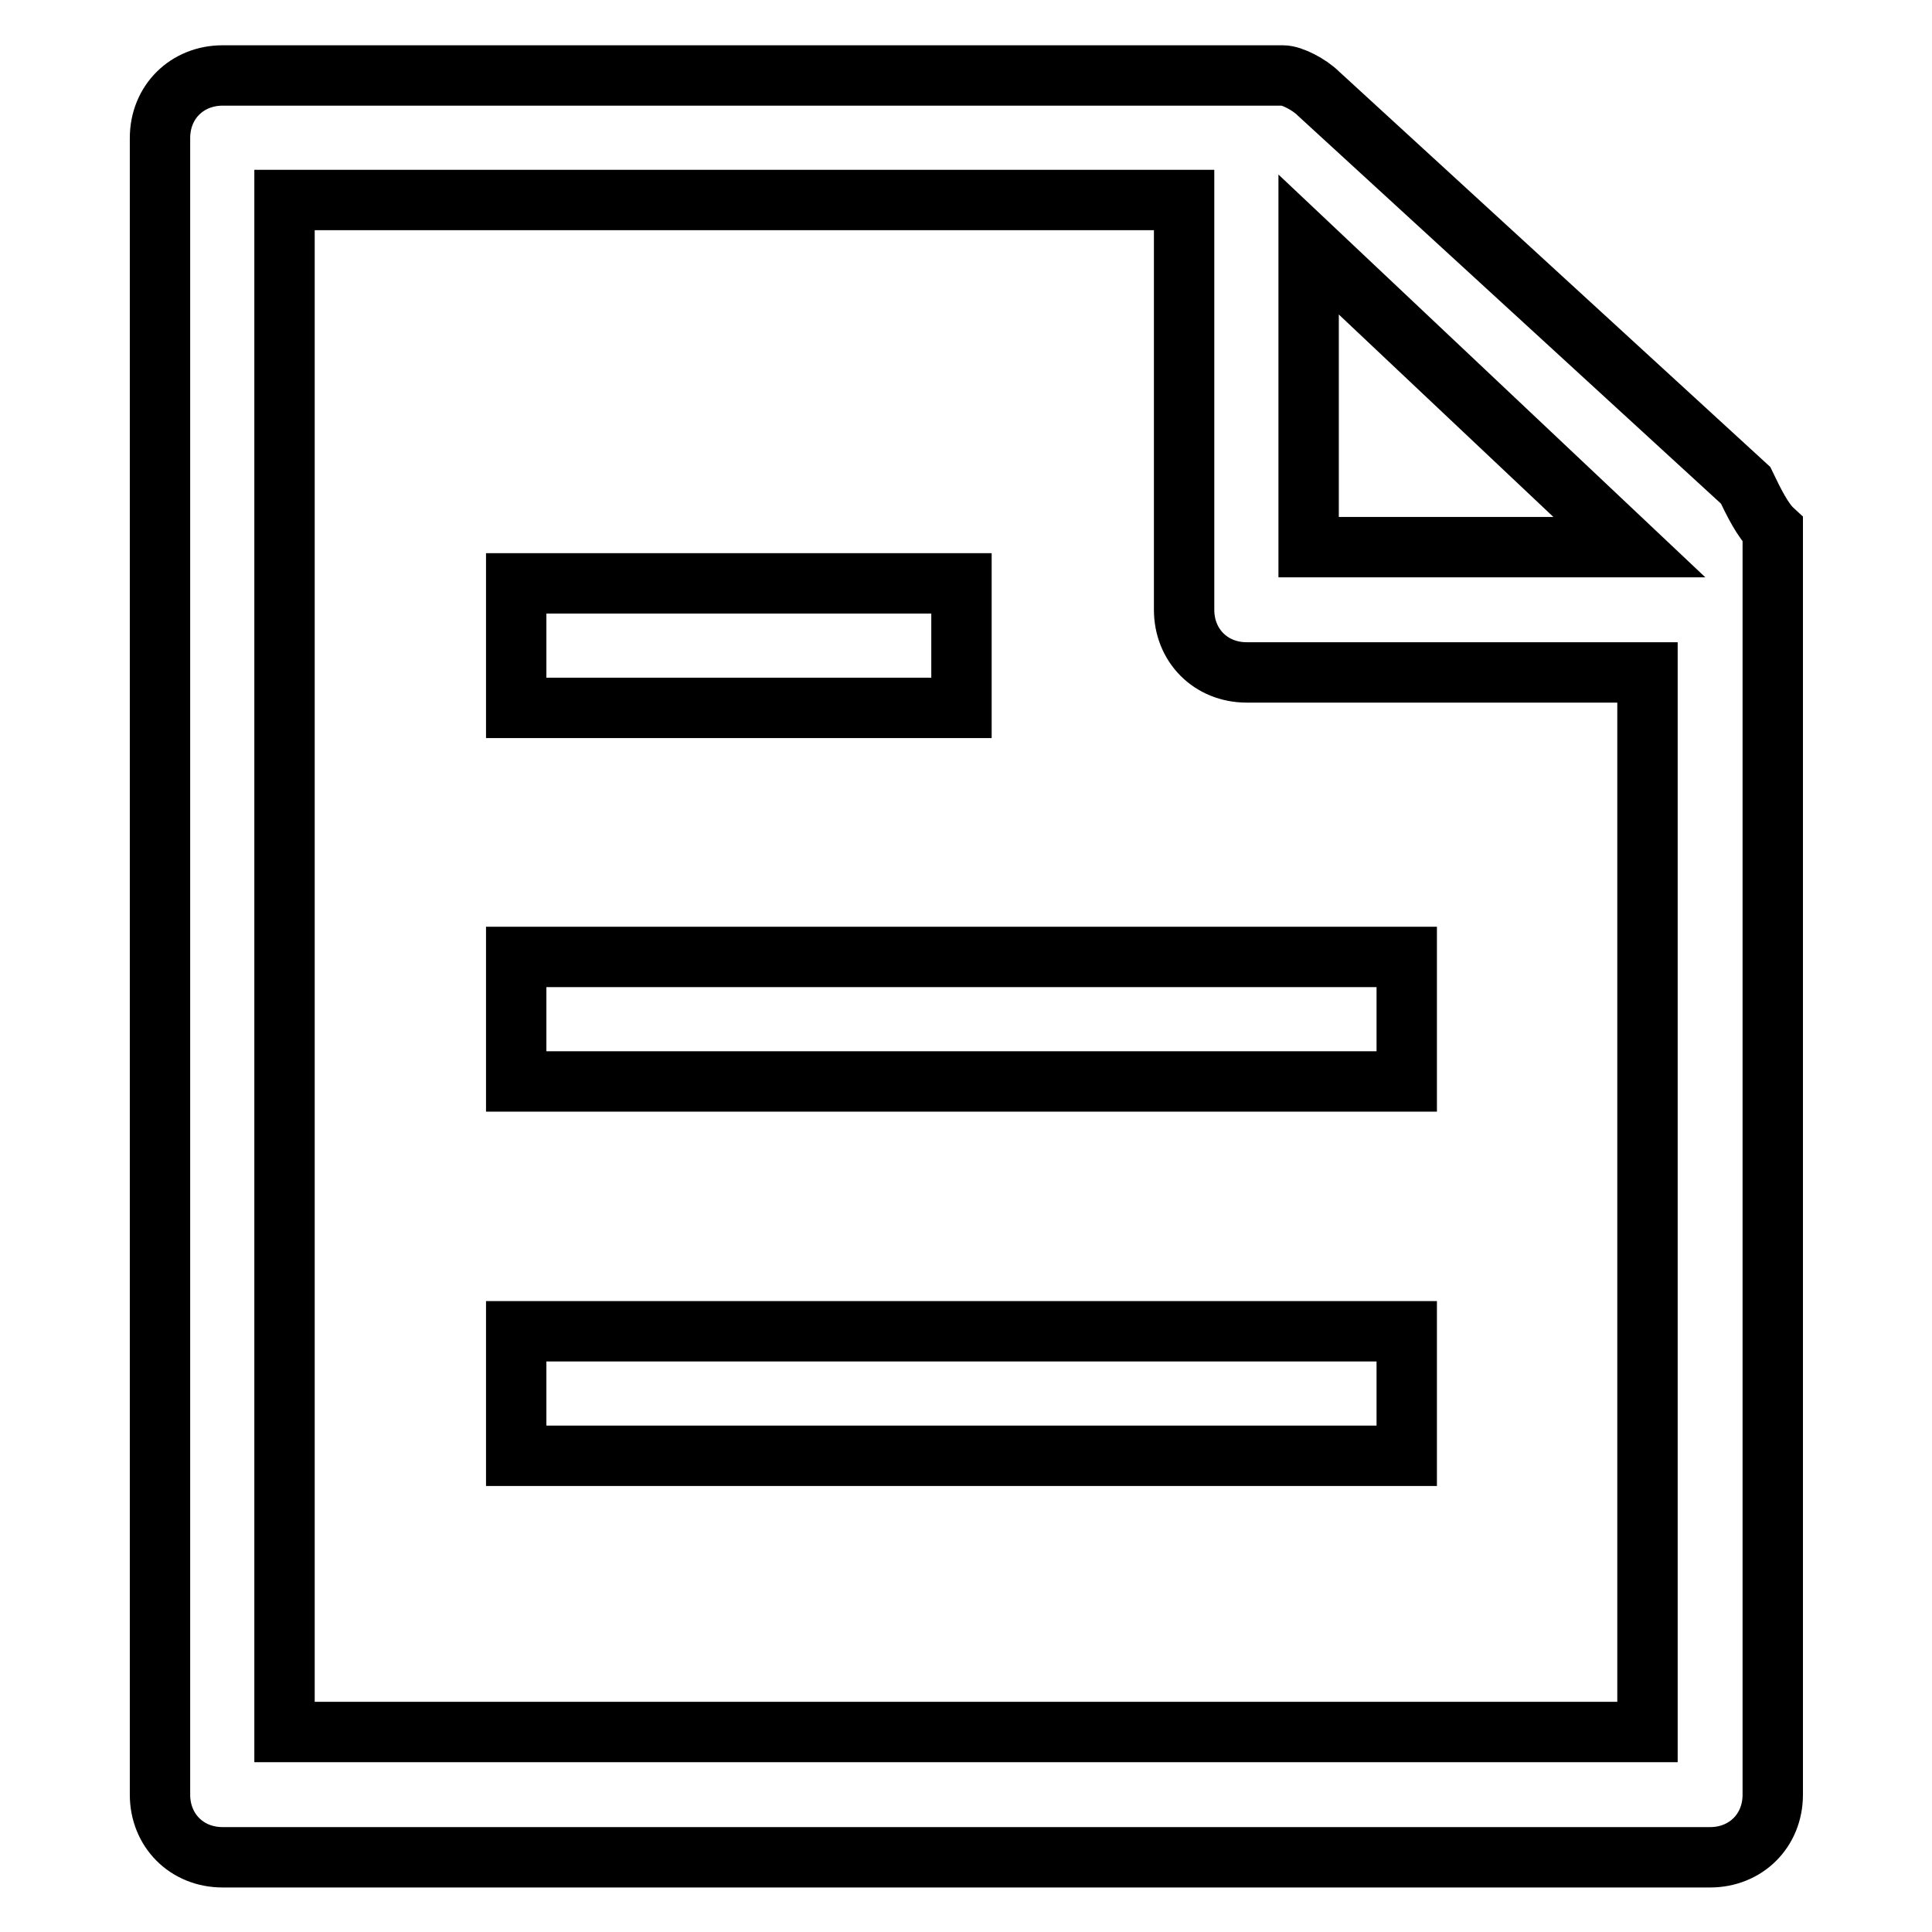 <?xml version="1.0" encoding="utf-8"?>
<!-- Svg Vector Icons : http://www.onlinewebfonts.com/icon -->
<!DOCTYPE svg PUBLIC "-//W3C//DTD SVG 1.1//EN" "http://www.w3.org/Graphics/SVG/1.1/DTD/svg11.dtd">
<svg version="1.1" xmlns="http://www.w3.org/2000/svg" xmlns:xlink="http://www.w3.org/1999/xlink" x="0px" y="0px" viewBox="0 0 256 256" enable-background="new 0 0 256 256" xml:space="preserve">
<g> <path stroke-width="8" fill-opacity="0" stroke="#000000"  d="M127.4,77.3h-59v16.5h59V77.3z M68.4,143.3h118v-16.5h-118V143.3z M68.4,192.9h118v-16.5h-118V192.9z  M231.3,64.3l-56.6-51.9c-1.2-1.2-3.5-2.4-4.7-2.4H29.5c-4.7,0-8.3,3.5-8.3,8.3v219.5c0,4.7,3.5,8.3,8.3,8.3h197.1 c4.7,0,8.3-3.5,8.3-8.3V70.2C233.6,69,232.4,66.6,231.3,64.3z M173.4,32.4l42.5,40.1h-42.5V32.4z M217.1,229.5H37.7v-203h119.2 v54.3c0,4.7,3.5,8.3,8.3,8.3h53.1v140.4H217.1z"/></g>
</svg>